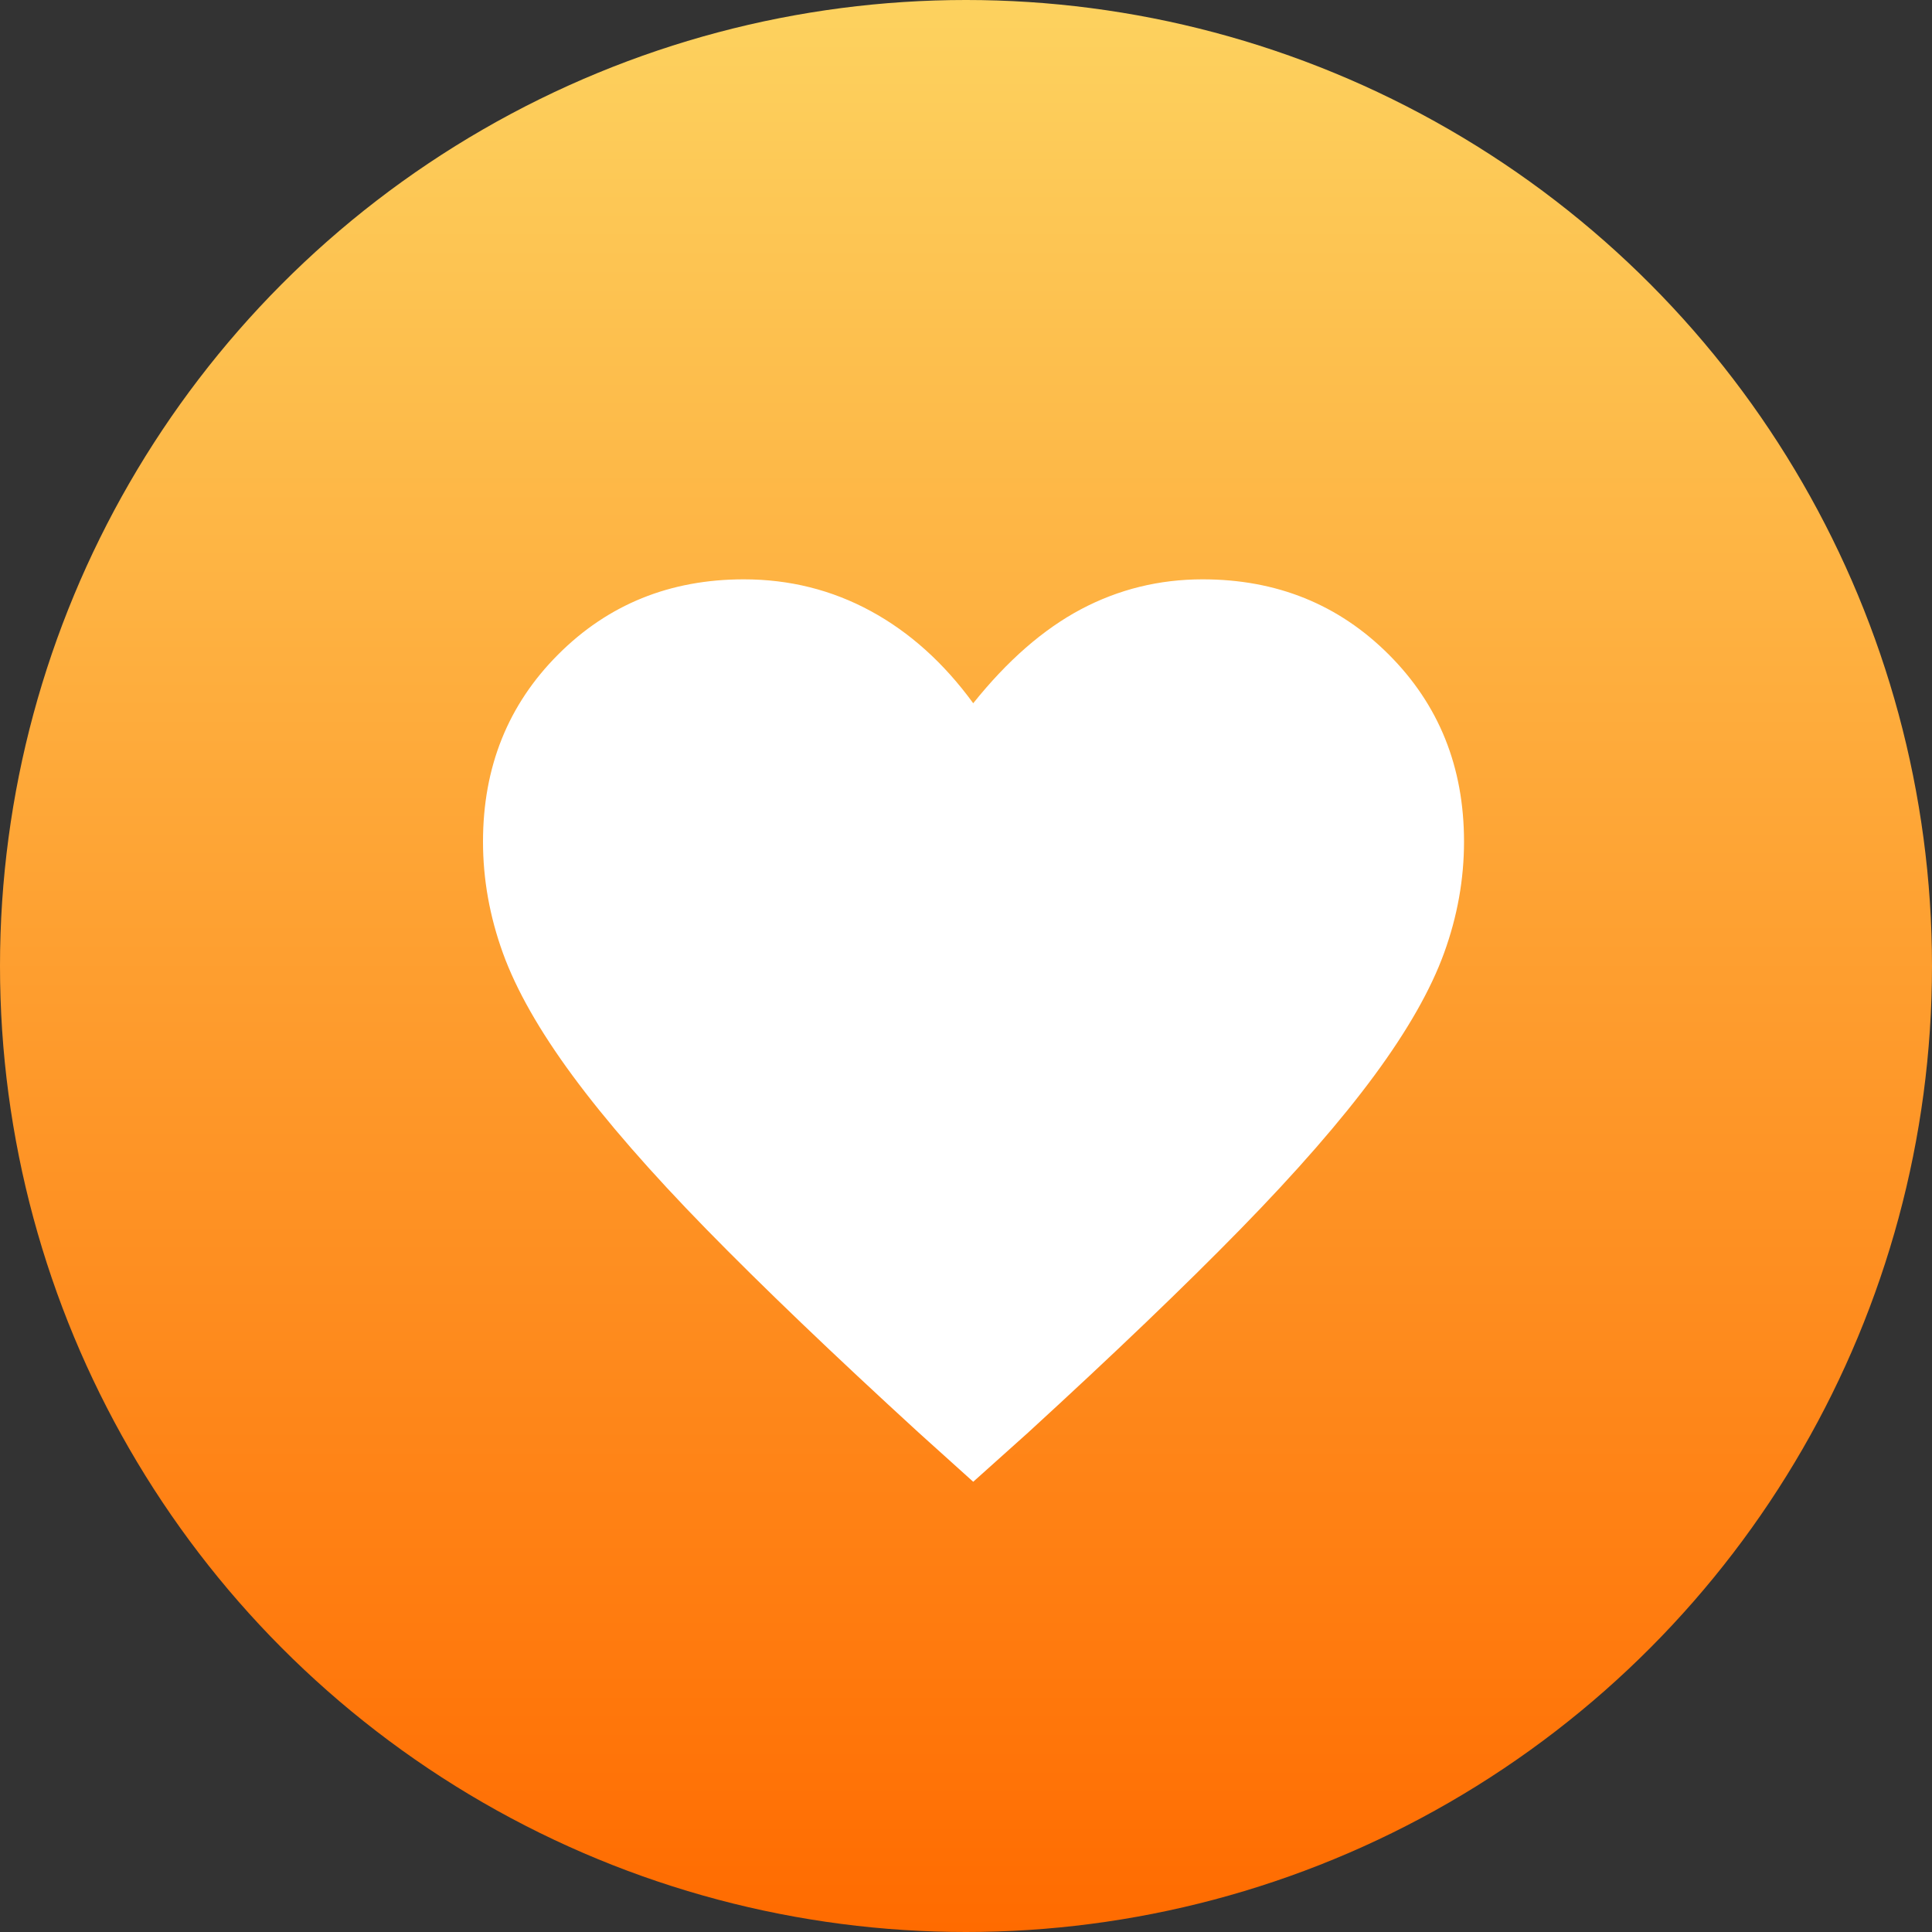 <?xml version="1.0" encoding="UTF-8"?> <svg xmlns="http://www.w3.org/2000/svg" width="80" height="80" viewBox="0 0 80 80" fill="none"><rect x="0" y="0" width="80" height="80" fill="#333333" stroke="none"/><circle cx="40" cy="40" r="40" fill="url(#paint0_linear_18_1967)"></circle><path d="M40.299 61.357L38.046 59.327C34.488 56.07 31.554 53.258 29.242 50.893C26.93 48.527 25.087 46.411 23.712 44.545C22.337 42.679 21.375 40.986 20.825 39.466C20.275 37.946 20 36.407 20 34.85C20 31.762 21.036 29.18 23.109 27.104C25.181 25.027 27.745 23.989 30.799 23.989C32.691 23.989 34.443 24.427 36.056 25.303C37.669 26.18 39.083 27.452 40.299 29.12C41.715 27.352 43.202 26.055 44.761 25.228C46.32 24.402 47.999 23.989 49.799 23.989C52.861 23.989 55.431 25.027 57.507 27.104C59.584 29.18 60.622 31.762 60.622 34.85C60.622 36.407 60.347 37.944 59.797 39.46C59.247 40.976 58.285 42.667 56.91 44.533C55.535 46.399 53.69 48.517 51.374 50.887C49.058 53.257 46.121 56.07 42.564 59.327L40.299 61.357Z" fill="white"></path><defs><linearGradient id="paint0_linear_18_1967" x1="-1.877" y1="0" x2="-1.877" y2="80" gradientUnits="userSpaceOnUse"><stop stop-color="#FDD25F"></stop><stop offset="1" stop-color="#FF6B00"></stop></linearGradient></defs></svg> 